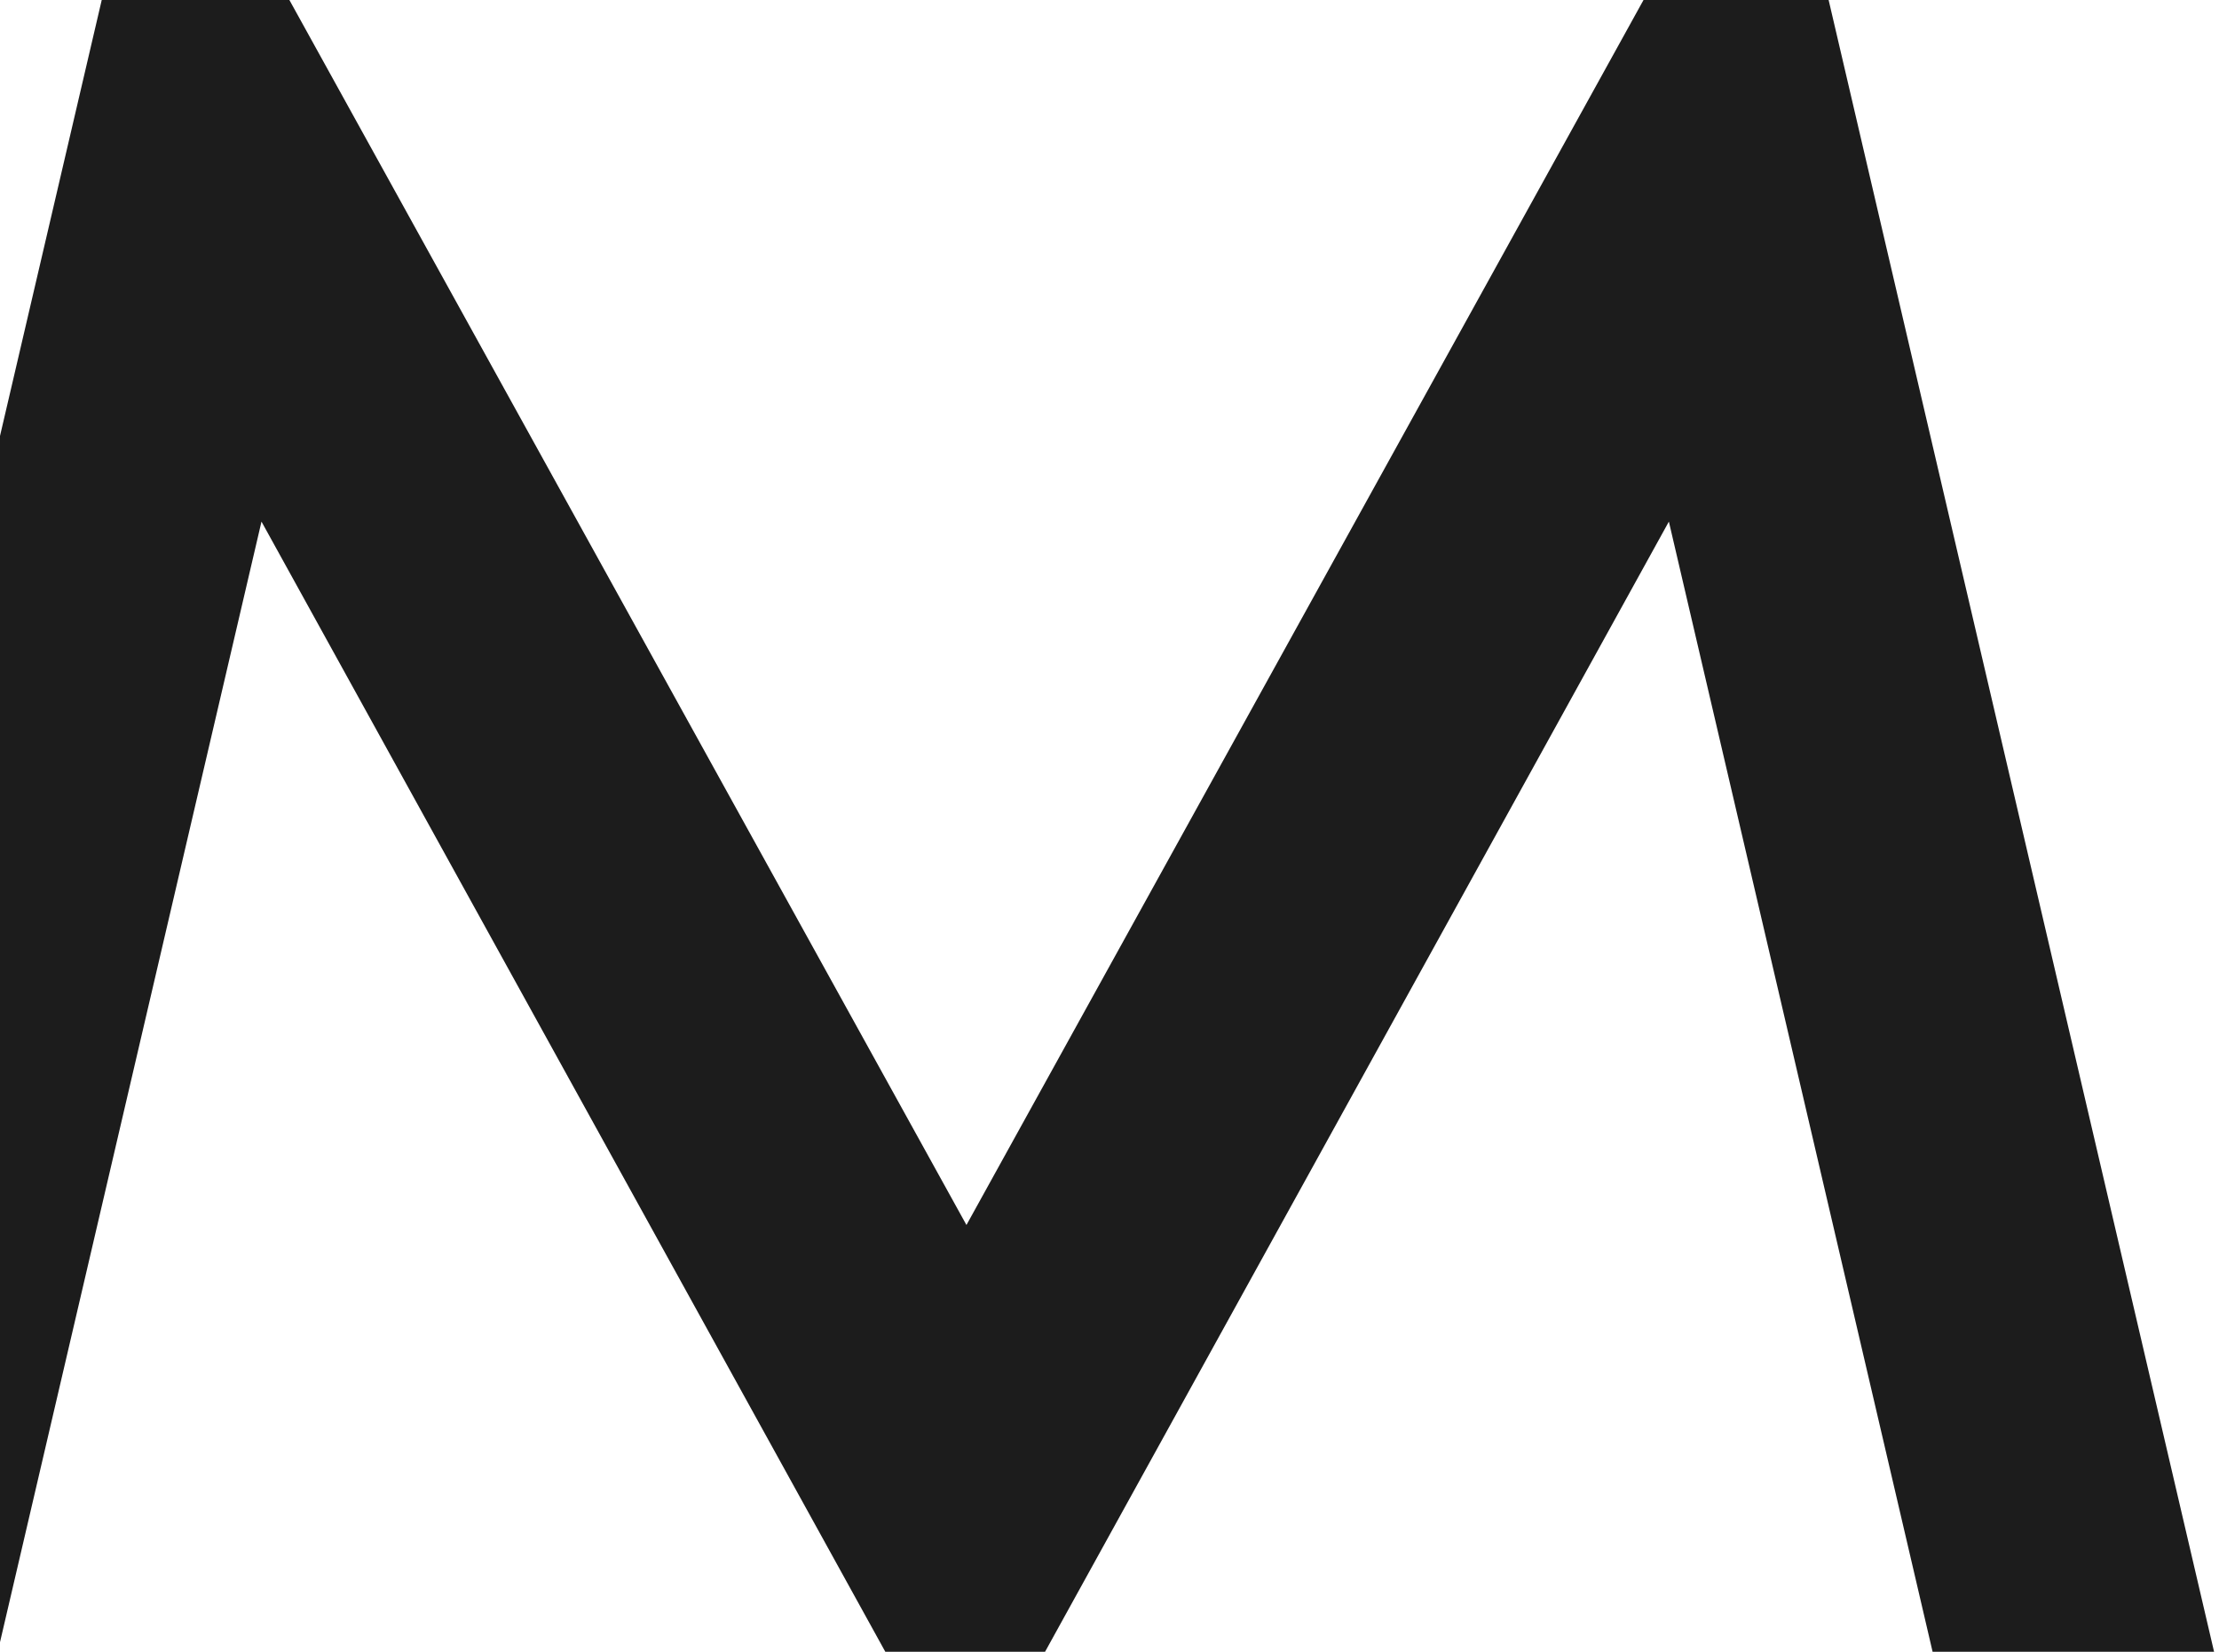 <?xml version="1.0" encoding="UTF-8"?> <svg xmlns="http://www.w3.org/2000/svg" width="438" height="326" viewBox="0 0 438 326" fill="none"><path d="M190.764 241.771L324.407 0H360.946L437.027 326H381.468L329.412 102.947L206.28 326H174.747L51.615 102.947L0 324.112V86.045L20.081 0H57.121L190.764 241.771Z" fill="#1C1C1C"></path></svg> 